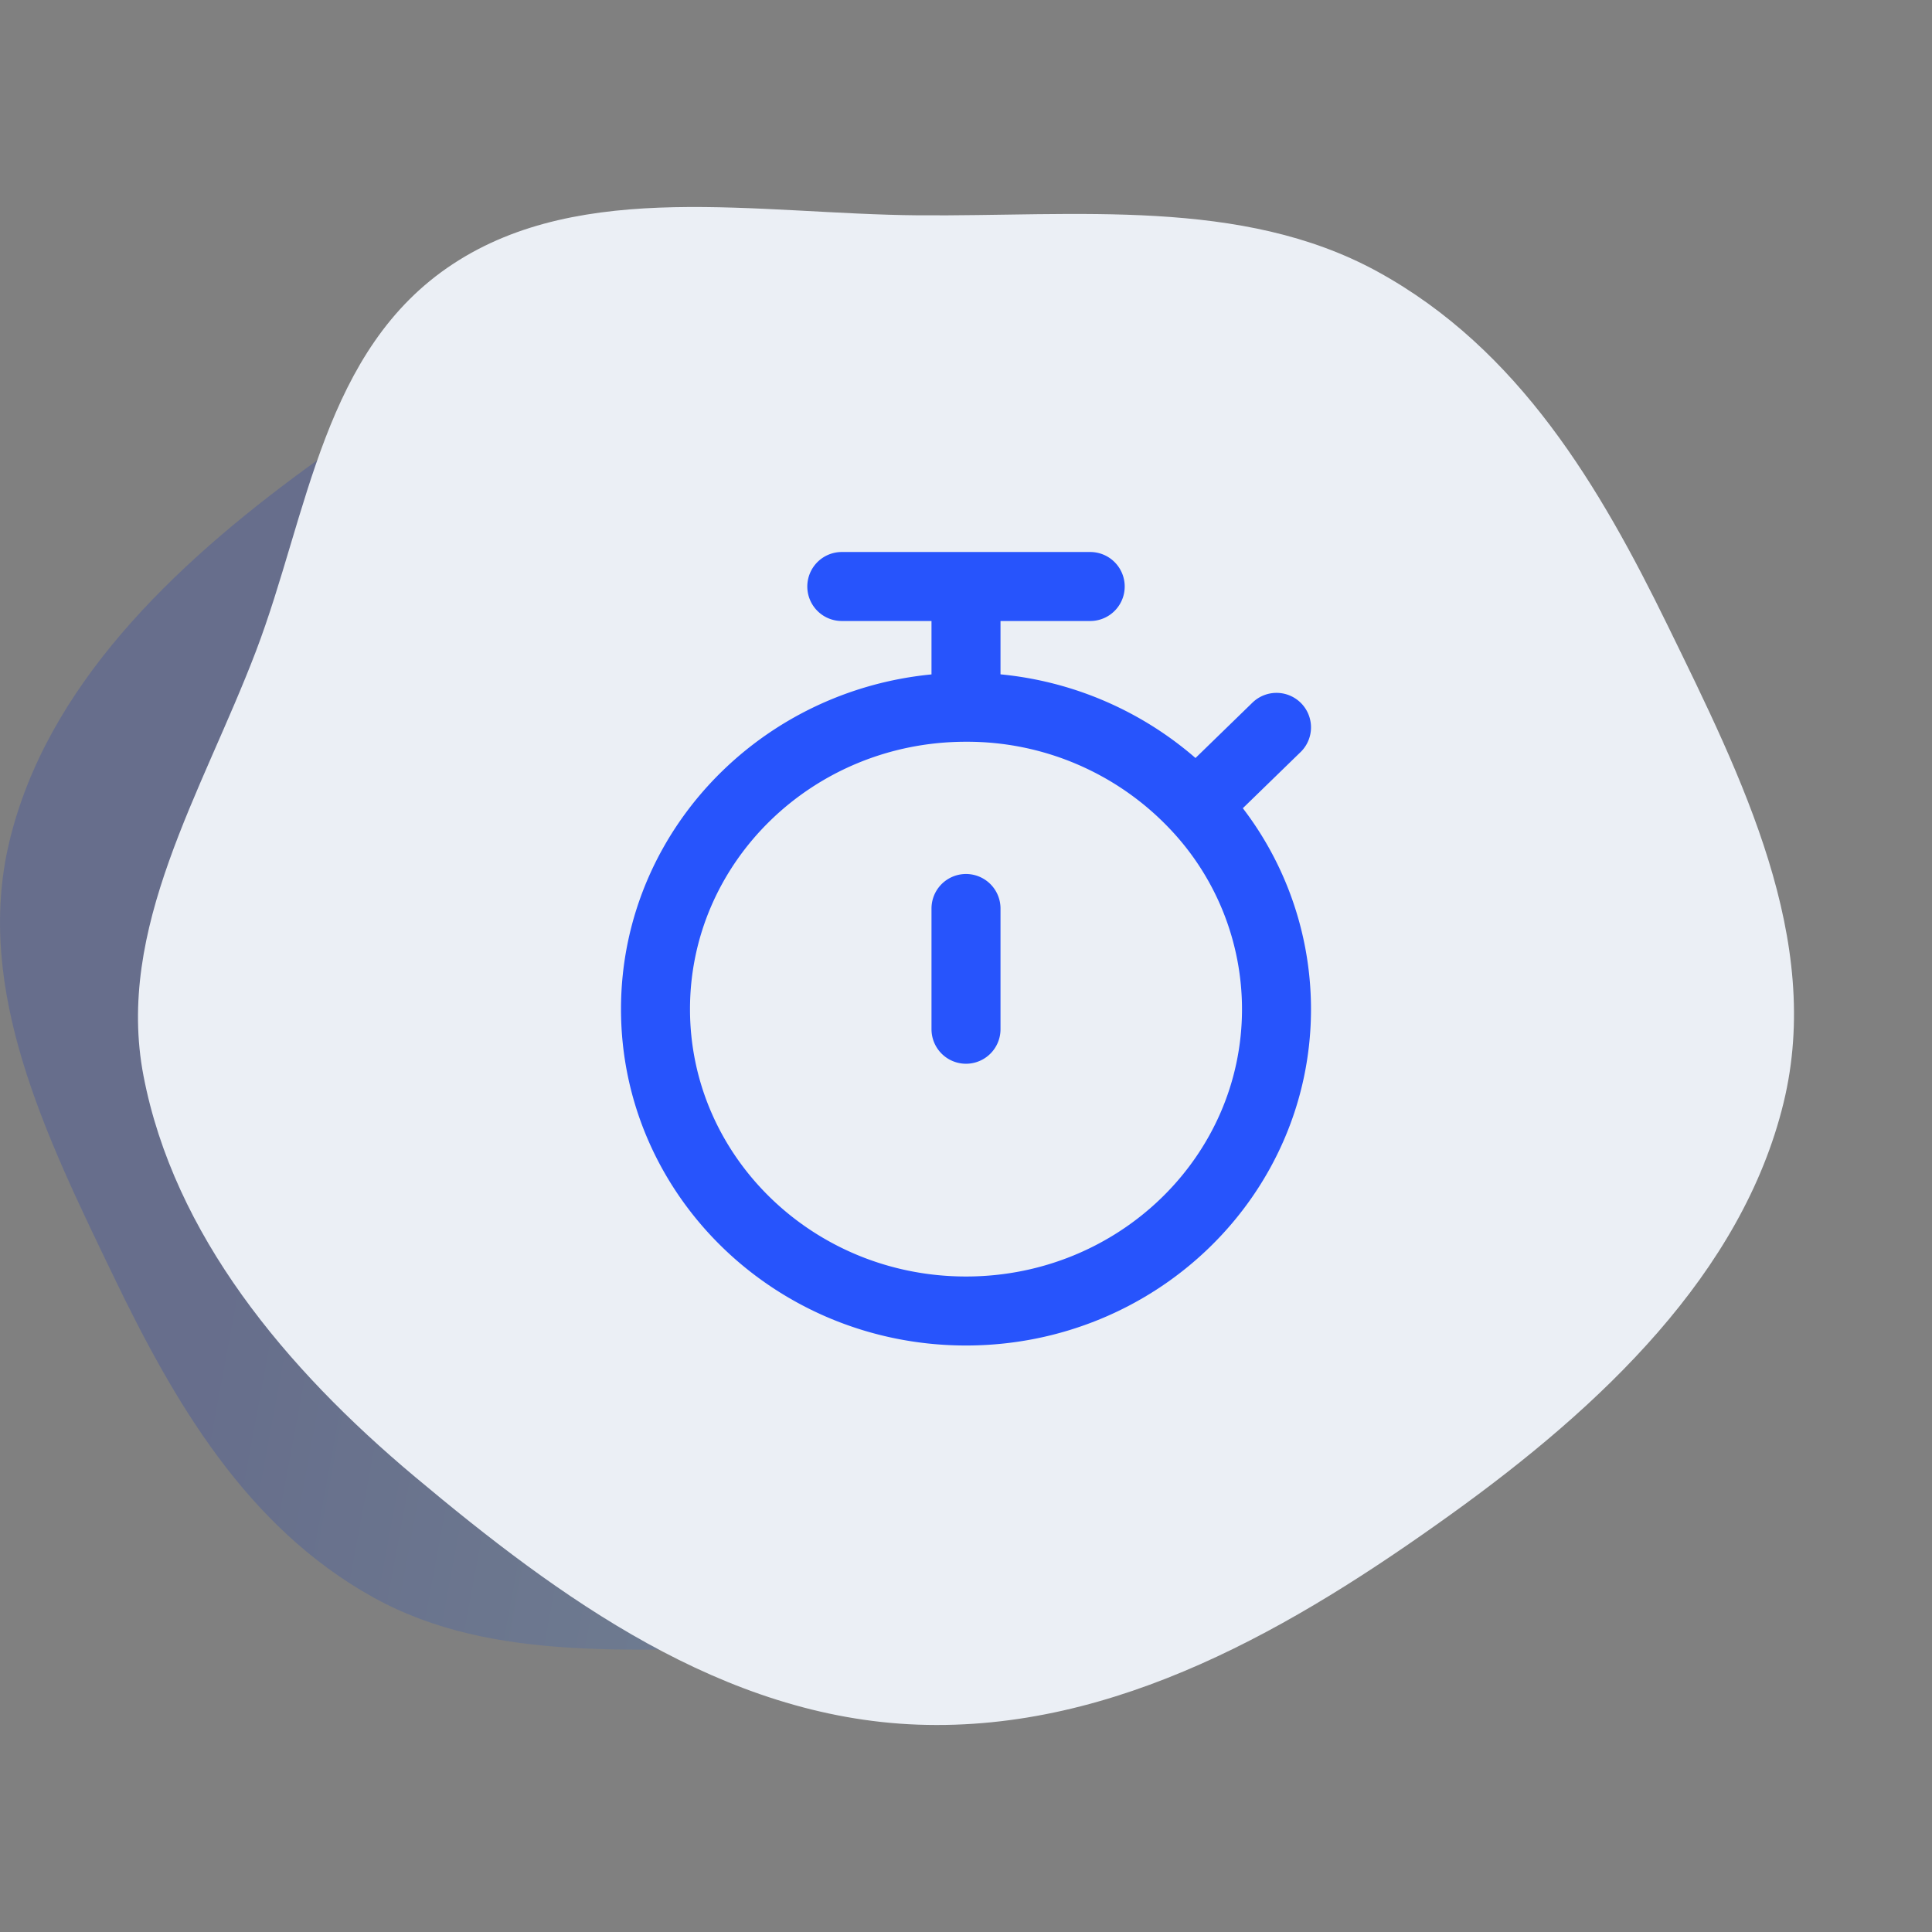 <svg xmlns="http://www.w3.org/2000/svg" width="56" height="56" fill="none" viewBox="0 0 56 56"><rect x="0" y="0" width="56" height="56" fill="#808080" stroke="none"/><path fill="url(#a)" fill-opacity=".2" fill-rule="evenodd" d="M22.746 8.01c5.069.185 9.325 3.352 13.058 6.526 3.38 2.872 6.26 6.389 7.052 10.567.736 3.875-1.525 7.477-2.92 11.195-1.362 3.628-1.742 7.949-5.11 10.199-3.368 2.249-7.926 1.317-12.08 1.284-4.112-.034-8.401.476-11.926-1.48-3.688-2.047-5.787-5.689-7.536-9.321C1.346 32.955-.76 28.693.272 24.393 1.35 19.902 5 16.4 8.91 13.548 12.955 10.6 17.597 7.82 22.746 8.01Z" clip-rule="evenodd"></path><path fill="#EBEFF5" fill-rule="evenodd" d="M26.61 49.99c-5.66-.205-10.41-3.689-14.578-7.18-3.772-3.158-6.986-7.027-7.872-11.623-.821-4.263 1.702-8.225 3.26-12.315 1.52-3.99 1.945-8.743 5.706-11.218 3.758-2.474 8.846-1.45 13.484-1.413 4.589.037 9.377-.523 13.311 1.628 4.118 2.252 6.46 6.258 8.413 10.253 2.163 4.427 4.515 9.115 3.363 13.846-1.204 4.94-5.28 8.794-9.644 11.929-4.514 3.243-9.697 6.3-15.443 6.093Z" clip-rule="evenodd"></path><path stroke="#2754FC" stroke-linecap="round" stroke-linejoin="round" stroke-width="2" d="M28 29.833v-3.5m0-5.833c-4.97 0-9 3.918-9 8.75 0 4.833 4.03 8.75 9 8.75s9-3.917 9-8.75a8.585 8.585 0 0 0-2.343-5.889M28 20.5a9.093 9.093 0 0 1 6.657 2.861M28 20.5V17m9 4.083-2.343 2.278M28 17h-3.6m3.6 0h3.6"></path><defs><linearGradient id="a" x1="12.263" x2="49.047" y1="8" y2="14.841" gradientUnits="userSpaceOnUse"><stop stop-color="#032ABC"></stop><stop offset="1" stop-color="#62C9F4"></stop></linearGradient></defs></svg>